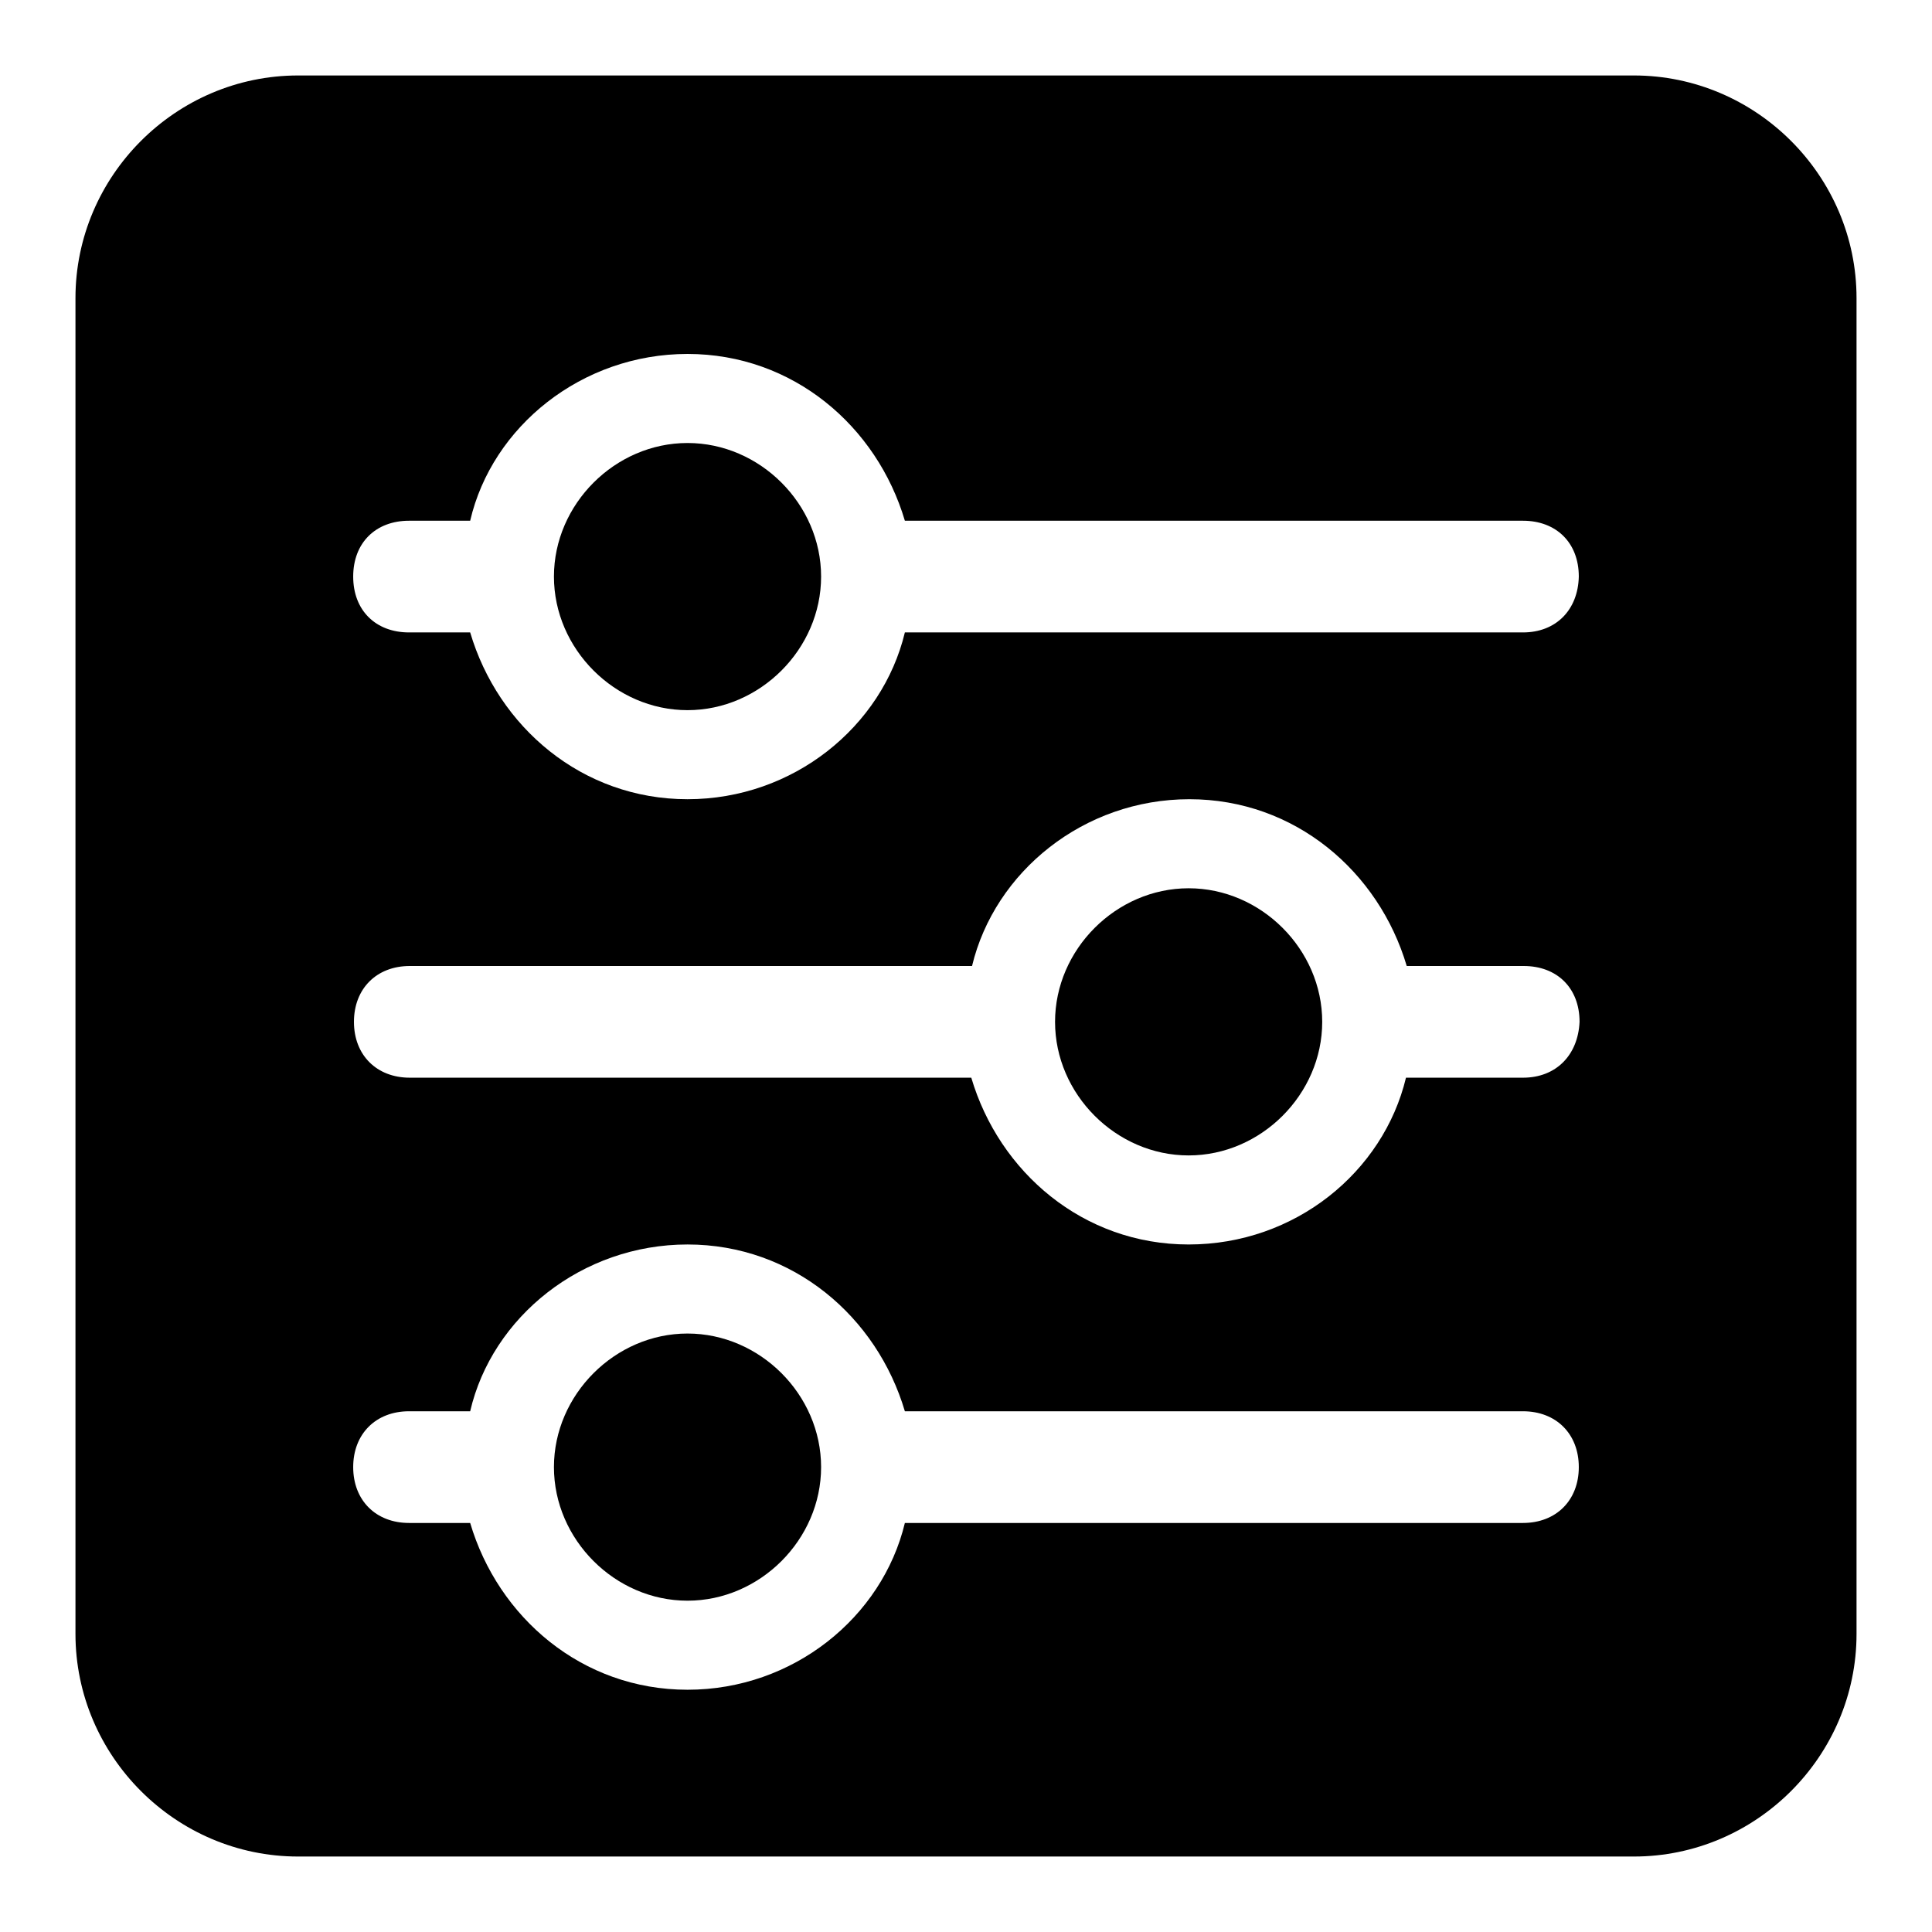 <?xml version="1.0" encoding="utf-8"?>
<!-- Svg Vector Icons : http://www.onlinewebfonts.com/icon -->
<!DOCTYPE svg PUBLIC "-//W3C//DTD SVG 1.1//EN" "http://www.w3.org/Graphics/SVG/1.1/DTD/svg11.dtd">
<svg version="1.1" xmlns="http://www.w3.org/2000/svg" xmlns:xlink="http://www.w3.org/1999/xlink" x="0px" y="0px" viewBox="0 0 256 256" enable-background="new 0 0 256 256" xml:space="preserve">
<g><g><path fill="#000000" d="M157.5,117.7c-9.6,0-17.7,8.1-17.7,17.7c0,9.6,8.1,17.7,17.7,17.7s17.7-8.1,17.7-17.7C175.2,125.8,167.1,117.7,157.5,117.7z M91.1,176.7c-9.6,0-17.7,8.1-17.7,17.7s8.1,17.7,17.7,17.7c9.6,0,17.7-8.1,17.7-17.7S100.7,176.7,91.1,176.7z M216.5,10h-177C23.3,10,10,23.3,10,39.5v177c0,16.2,13.3,29.5,29.5,29.5h177c16.2,0,29.5-13.3,29.5-29.5v-177C246,23.3,232.7,10,216.5,10z M201.8,201.8h-81.9c-3,12.5-14.8,22.1-28.8,22.1c-14,0-25.1-9.6-28.8-22.1h-8.1c-4.4,0-7.4-3-7.4-7.4c0-4.4,3-7.4,7.4-7.4h8.1c2.9-12.5,14.8-22.1,28.8-22.1c14,0,25.1,9.6,28.8,22.1h81.9c4.4,0,7.4,3,7.4,7.4S206.2,201.8,201.8,201.8z M201.8,142.8h-15.5c-3,12.5-14.7,22.1-28.8,22.1c-14,0-25.1-9.6-28.8-22.1H54.3c-4.4,0-7.4-3-7.4-7.4c0-4.4,3-7.4,7.4-7.4h74.5c3-12.5,14.8-22.1,28.8-22.1c14,0,25.1,9.6,28.8,22.1h15.5c4.4,0,7.4,2.9,7.4,7.4C209.1,139.8,206.2,142.8,201.8,142.8z M201.8,83.8h-81.9c-3,12.5-14.8,22.1-28.8,22.1c-14,0-25.1-9.6-28.8-22.1h-8.1c-4.4,0-7.4-2.9-7.4-7.4s3-7.4,7.4-7.4h8.1c2.9-12.5,14.8-22.1,28.8-22.1c14,0,25.1,9.6,28.8,22.1h81.9c4.4,0,7.4,2.9,7.4,7.4C209.1,80.8,206.2,83.8,201.8,83.8z M91.1,58.7c-9.6,0-17.7,8.1-17.7,17.7c0,9.6,8.1,17.7,17.7,17.7c9.6,0,17.7-8.1,17.7-17.7C108.8,66.8,100.7,58.7,91.1,58.7z"/></g></g>
</svg>
